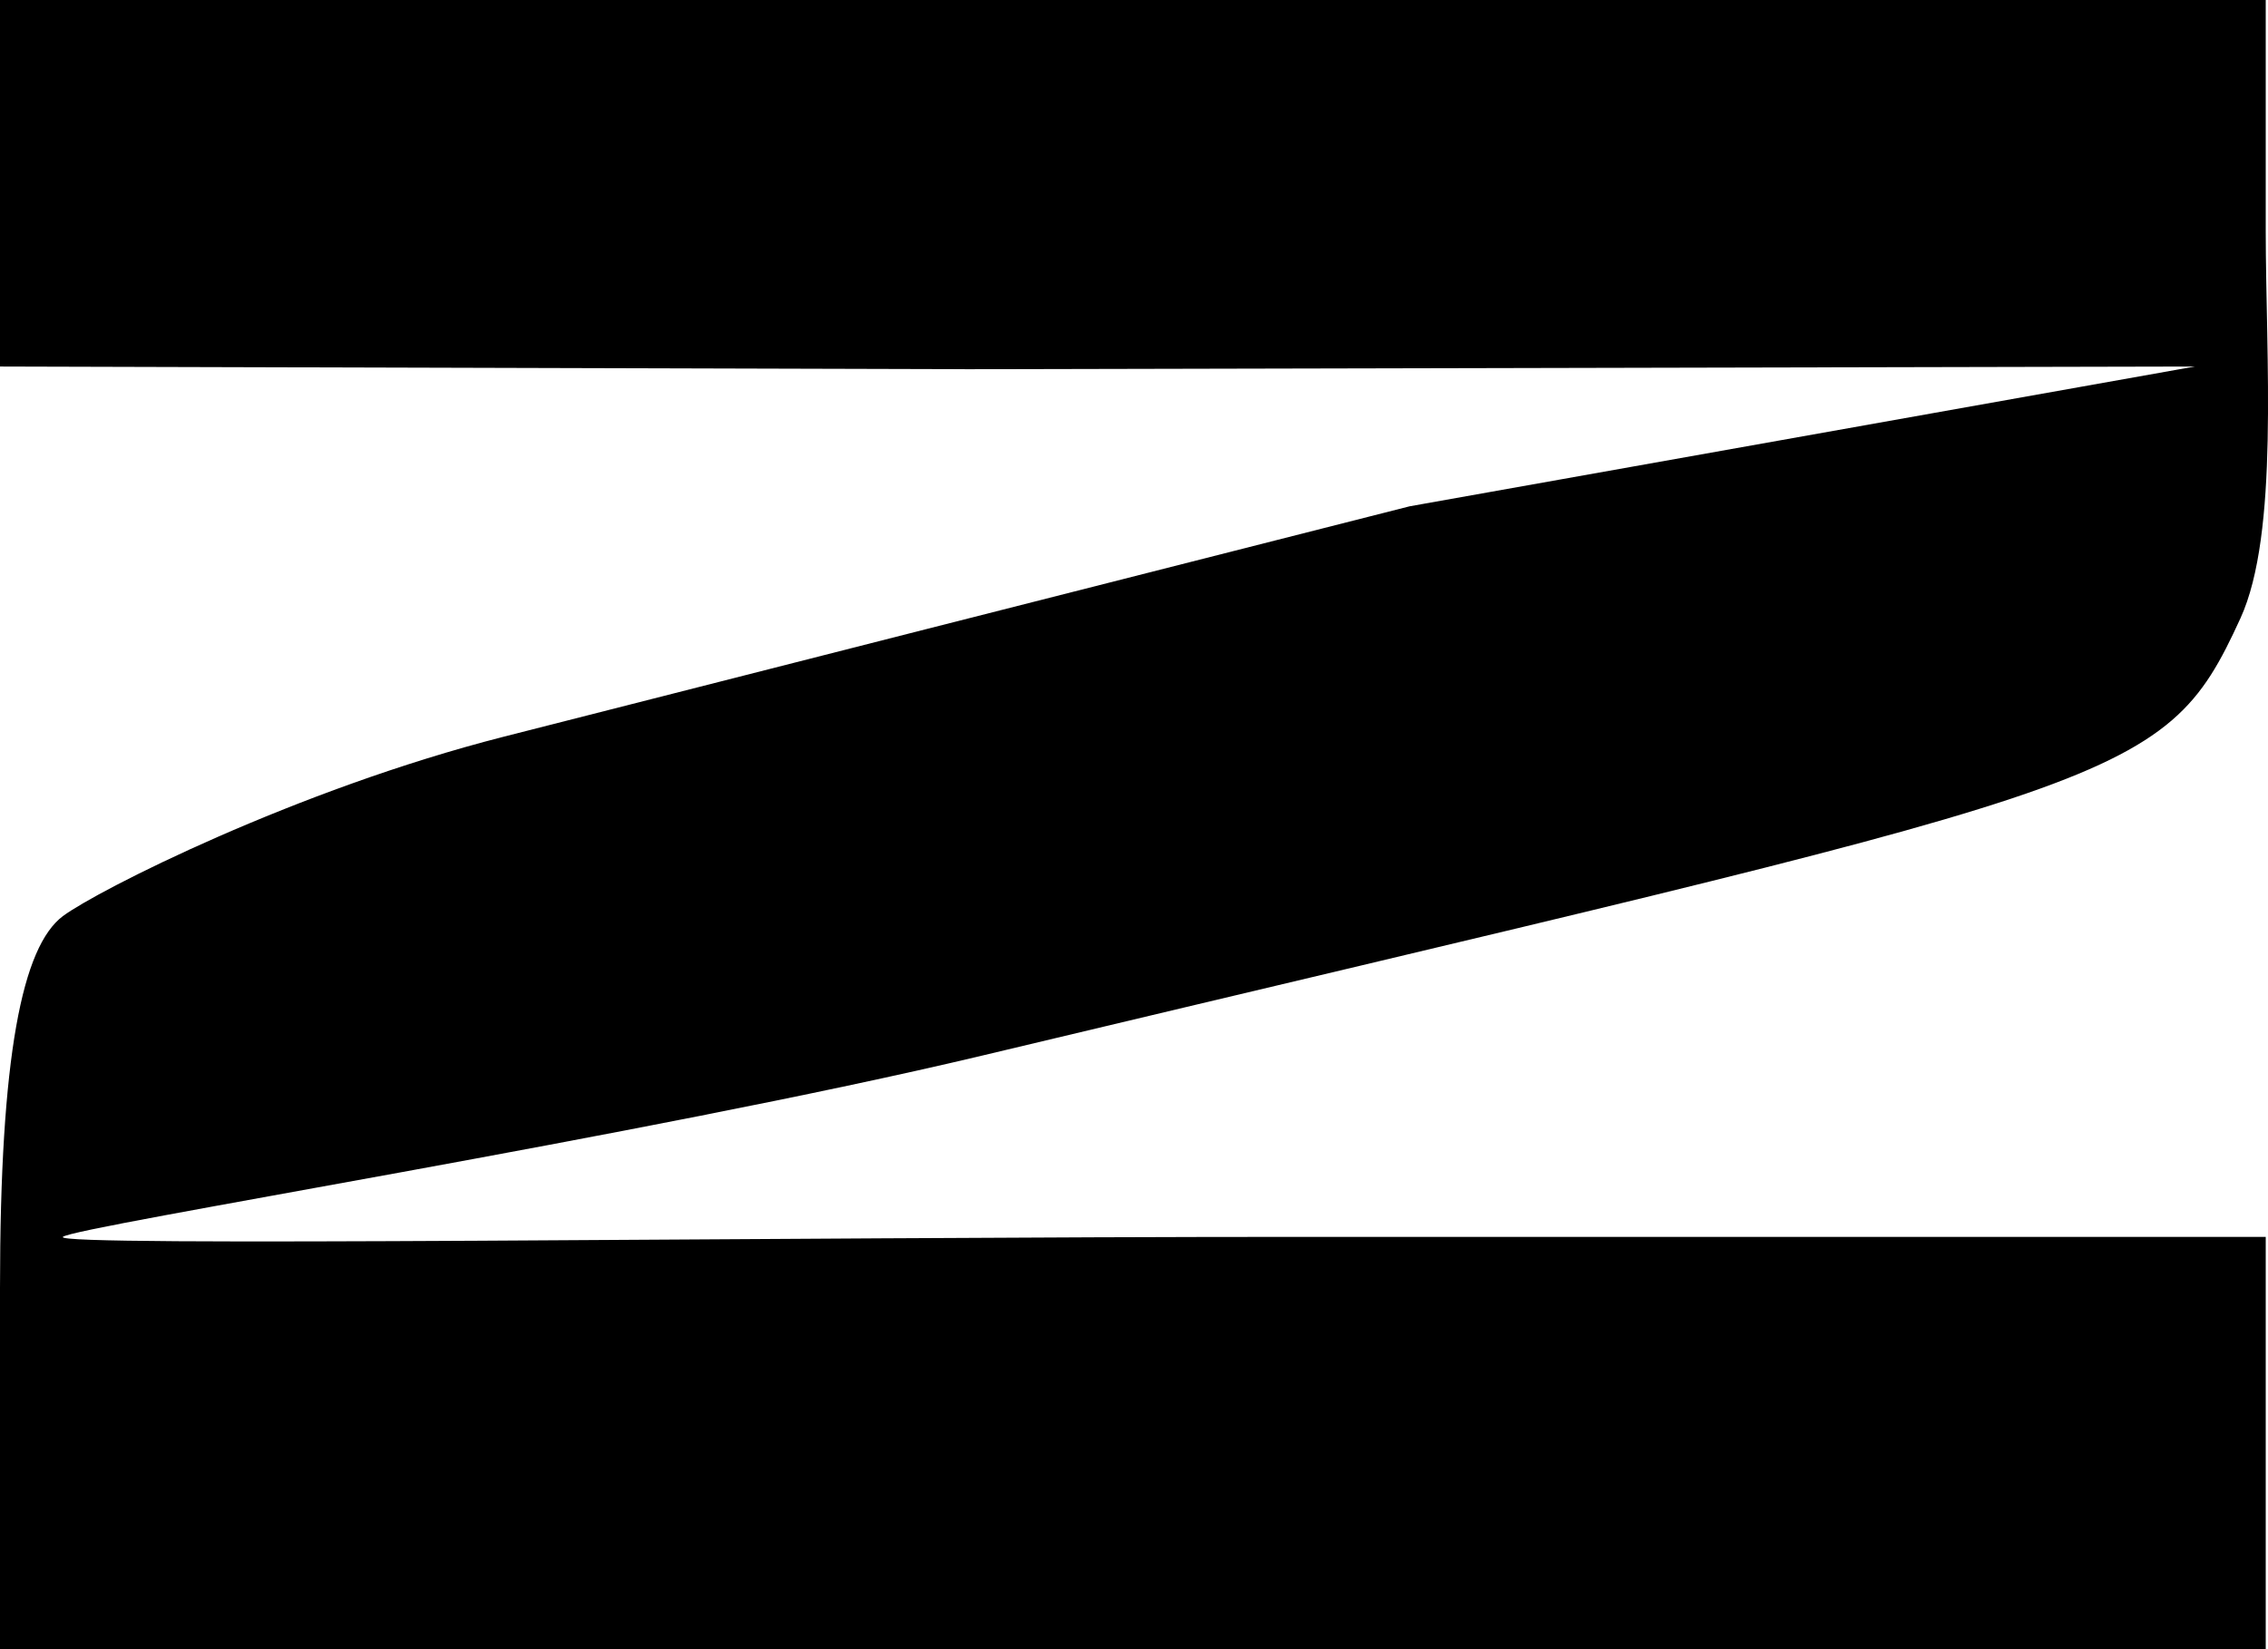 <svg width="11" height="8" viewBox="0 0 11 8" fill="none" xmlns="http://www.w3.org/2000/svg">
<path fill-rule="evenodd" clip-rule="evenodd" d="M0 0.889V1.778L4.701 1.791L10.645 1.778L6.837 2.456C5.427 2.814 3.449 3.317 2.442 3.574C1.435 3.831 0.473 4.319 0.305 4.444C0.108 4.592 0 5.119 0 6.249V8H5.494H10.989V7V6H6.308C3.734 6 0.249 6.05 0.305 6C0.361 5.95 3.15 5.505 4.762 5.121C10.317 3.795 10.486 3.829 10.866 3C11.055 2.588 10.989 1.733 10.989 1.118V0H5.494H0V0.889Z" fill="black"/>
</svg>

